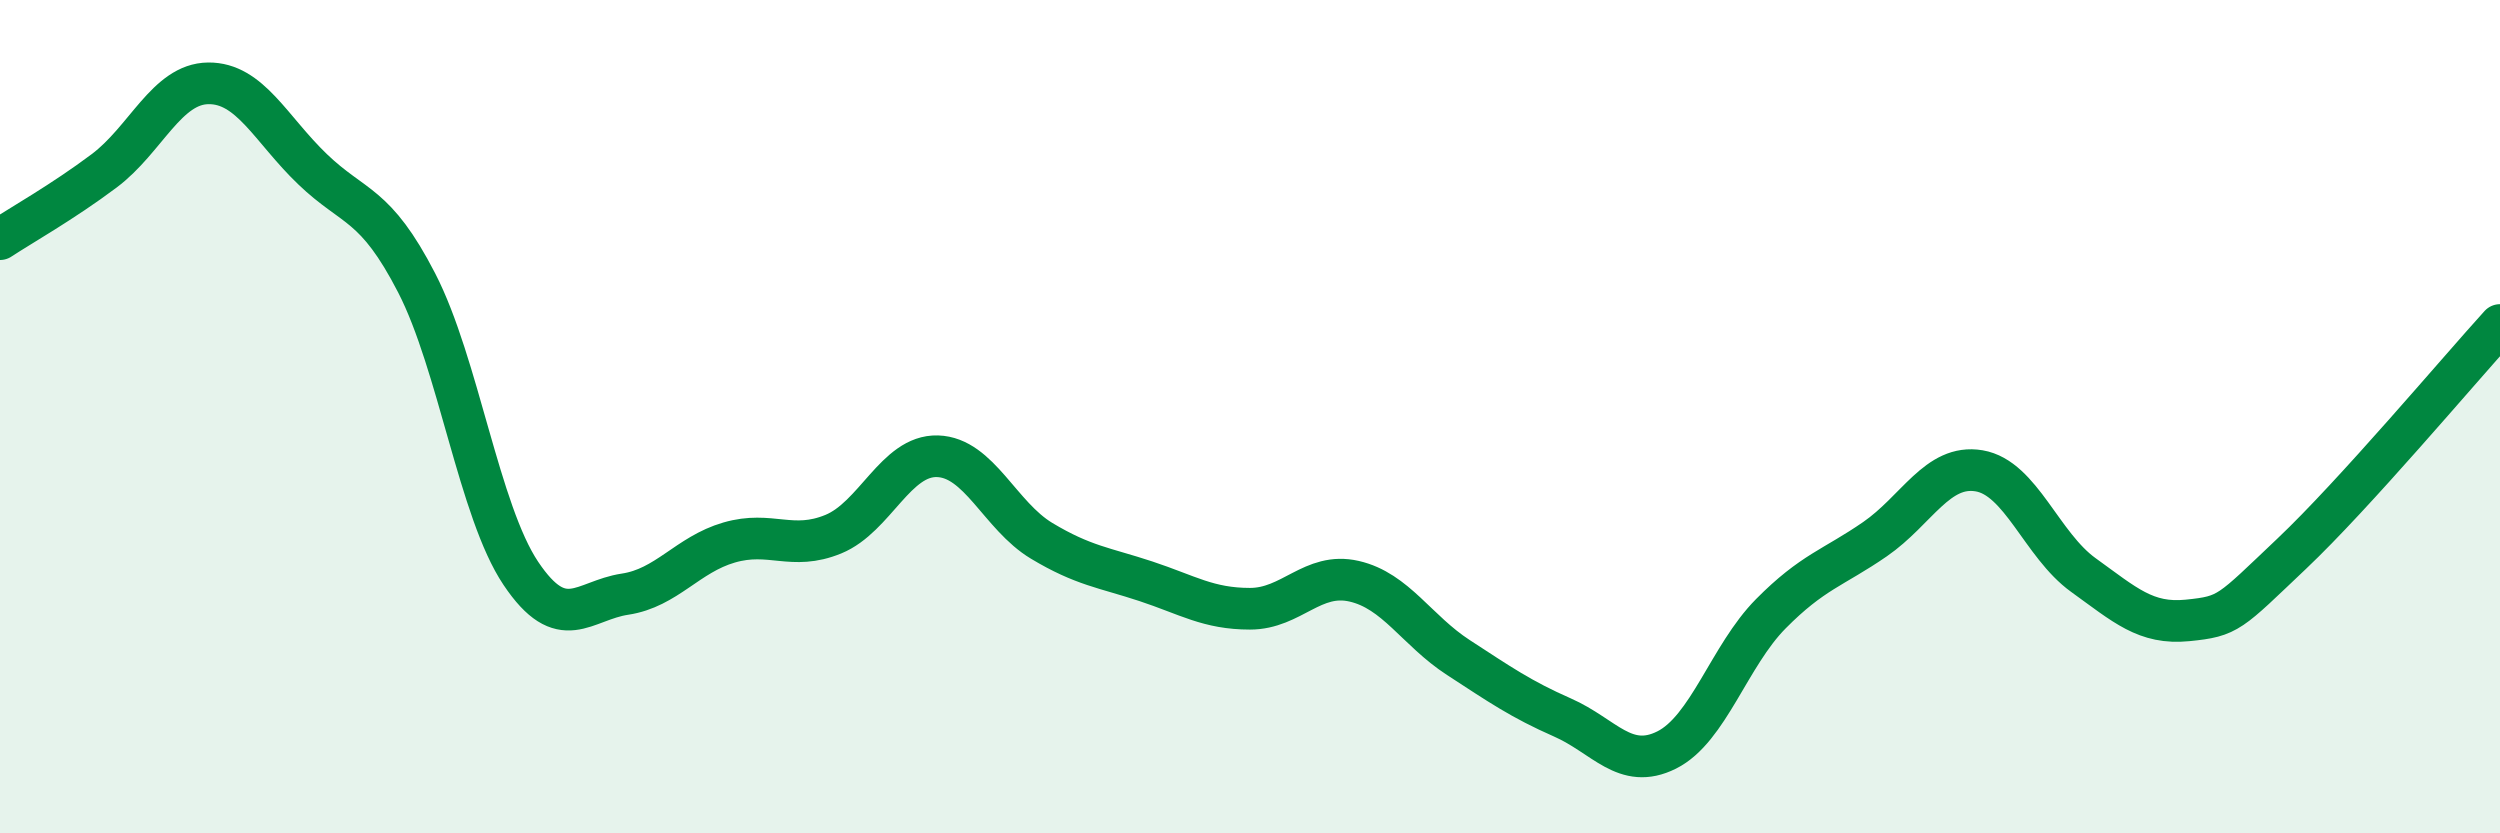 
    <svg width="60" height="20" viewBox="0 0 60 20" xmlns="http://www.w3.org/2000/svg">
      <path
        d="M 0,5.74 C 0.5,5.41 1.5,4.85 2.5,4.1 C 3.5,3.35 4,2.01 5,2 C 6,1.99 6.5,3.1 7.5,4.06 C 8.5,5.02 9,4.85 10,6.79 C 11,8.73 11.5,12.27 12.5,13.76 C 13.5,15.25 14,14.41 15,14.26 C 16,14.11 16.5,13.31 17.5,13.02 C 18.5,12.73 19,13.23 20,12.82 C 21,12.41 21.5,10.92 22.5,10.95 C 23.5,10.98 24,12.38 25,12.98 C 26,13.58 26.5,13.62 27.5,13.95 C 28.5,14.28 29,14.61 30,14.61 C 31,14.61 31.5,13.72 32.5,13.95 C 33.5,14.18 34,15.13 35,15.78 C 36,16.43 36.5,16.78 37.5,17.22 C 38.5,17.66 39,18.5 40,18 C 41,17.5 41.5,15.74 42.5,14.73 C 43.5,13.72 44,13.63 45,12.94 C 46,12.25 46.5,11.13 47.5,11.3 C 48.5,11.47 49,13.08 50,13.8 C 51,14.52 51.5,14.99 52.5,14.89 C 53.5,14.79 53.5,14.71 55,13.29 C 56.5,11.87 59,8.9 60,7.8L60 20L0 20Z"
        fill="#008740"
        opacity="0.1"
        stroke-linecap="round"
        stroke-linejoin="round"
      />
      <path
        d="M 0,5.74 C 0.5,5.41 1.5,4.85 2.5,4.1 C 3.5,3.35 4,2.01 5,2 C 6,1.99 6.5,3.1 7.5,4.06 C 8.5,5.02 9,4.85 10,6.79 C 11,8.73 11.5,12.27 12.5,13.76 C 13.5,15.25 14,14.41 15,14.26 C 16,14.11 16.5,13.31 17.5,13.02 C 18.5,12.73 19,13.23 20,12.82 C 21,12.41 21.5,10.92 22.5,10.95 C 23.5,10.98 24,12.38 25,12.98 C 26,13.58 26.5,13.62 27.5,13.95 C 28.5,14.28 29,14.61 30,14.61 C 31,14.61 31.5,13.72 32.5,13.95 C 33.5,14.18 34,15.13 35,15.78 C 36,16.43 36.5,16.78 37.5,17.22 C 38.5,17.66 39,18.5 40,18 C 41,17.5 41.5,15.74 42.5,14.73 C 43.5,13.72 44,13.63 45,12.94 C 46,12.25 46.5,11.13 47.5,11.3 C 48.5,11.47 49,13.08 50,13.8 C 51,14.52 51.5,14.99 52.5,14.89 C 53.5,14.79 53.5,14.71 55,13.29 C 56.5,11.87 59,8.9 60,7.8"
        stroke="#008740"
        stroke-width="1"
        fill="none"
        stroke-linecap="round"
        stroke-linejoin="round"
      />
    </svg>
  